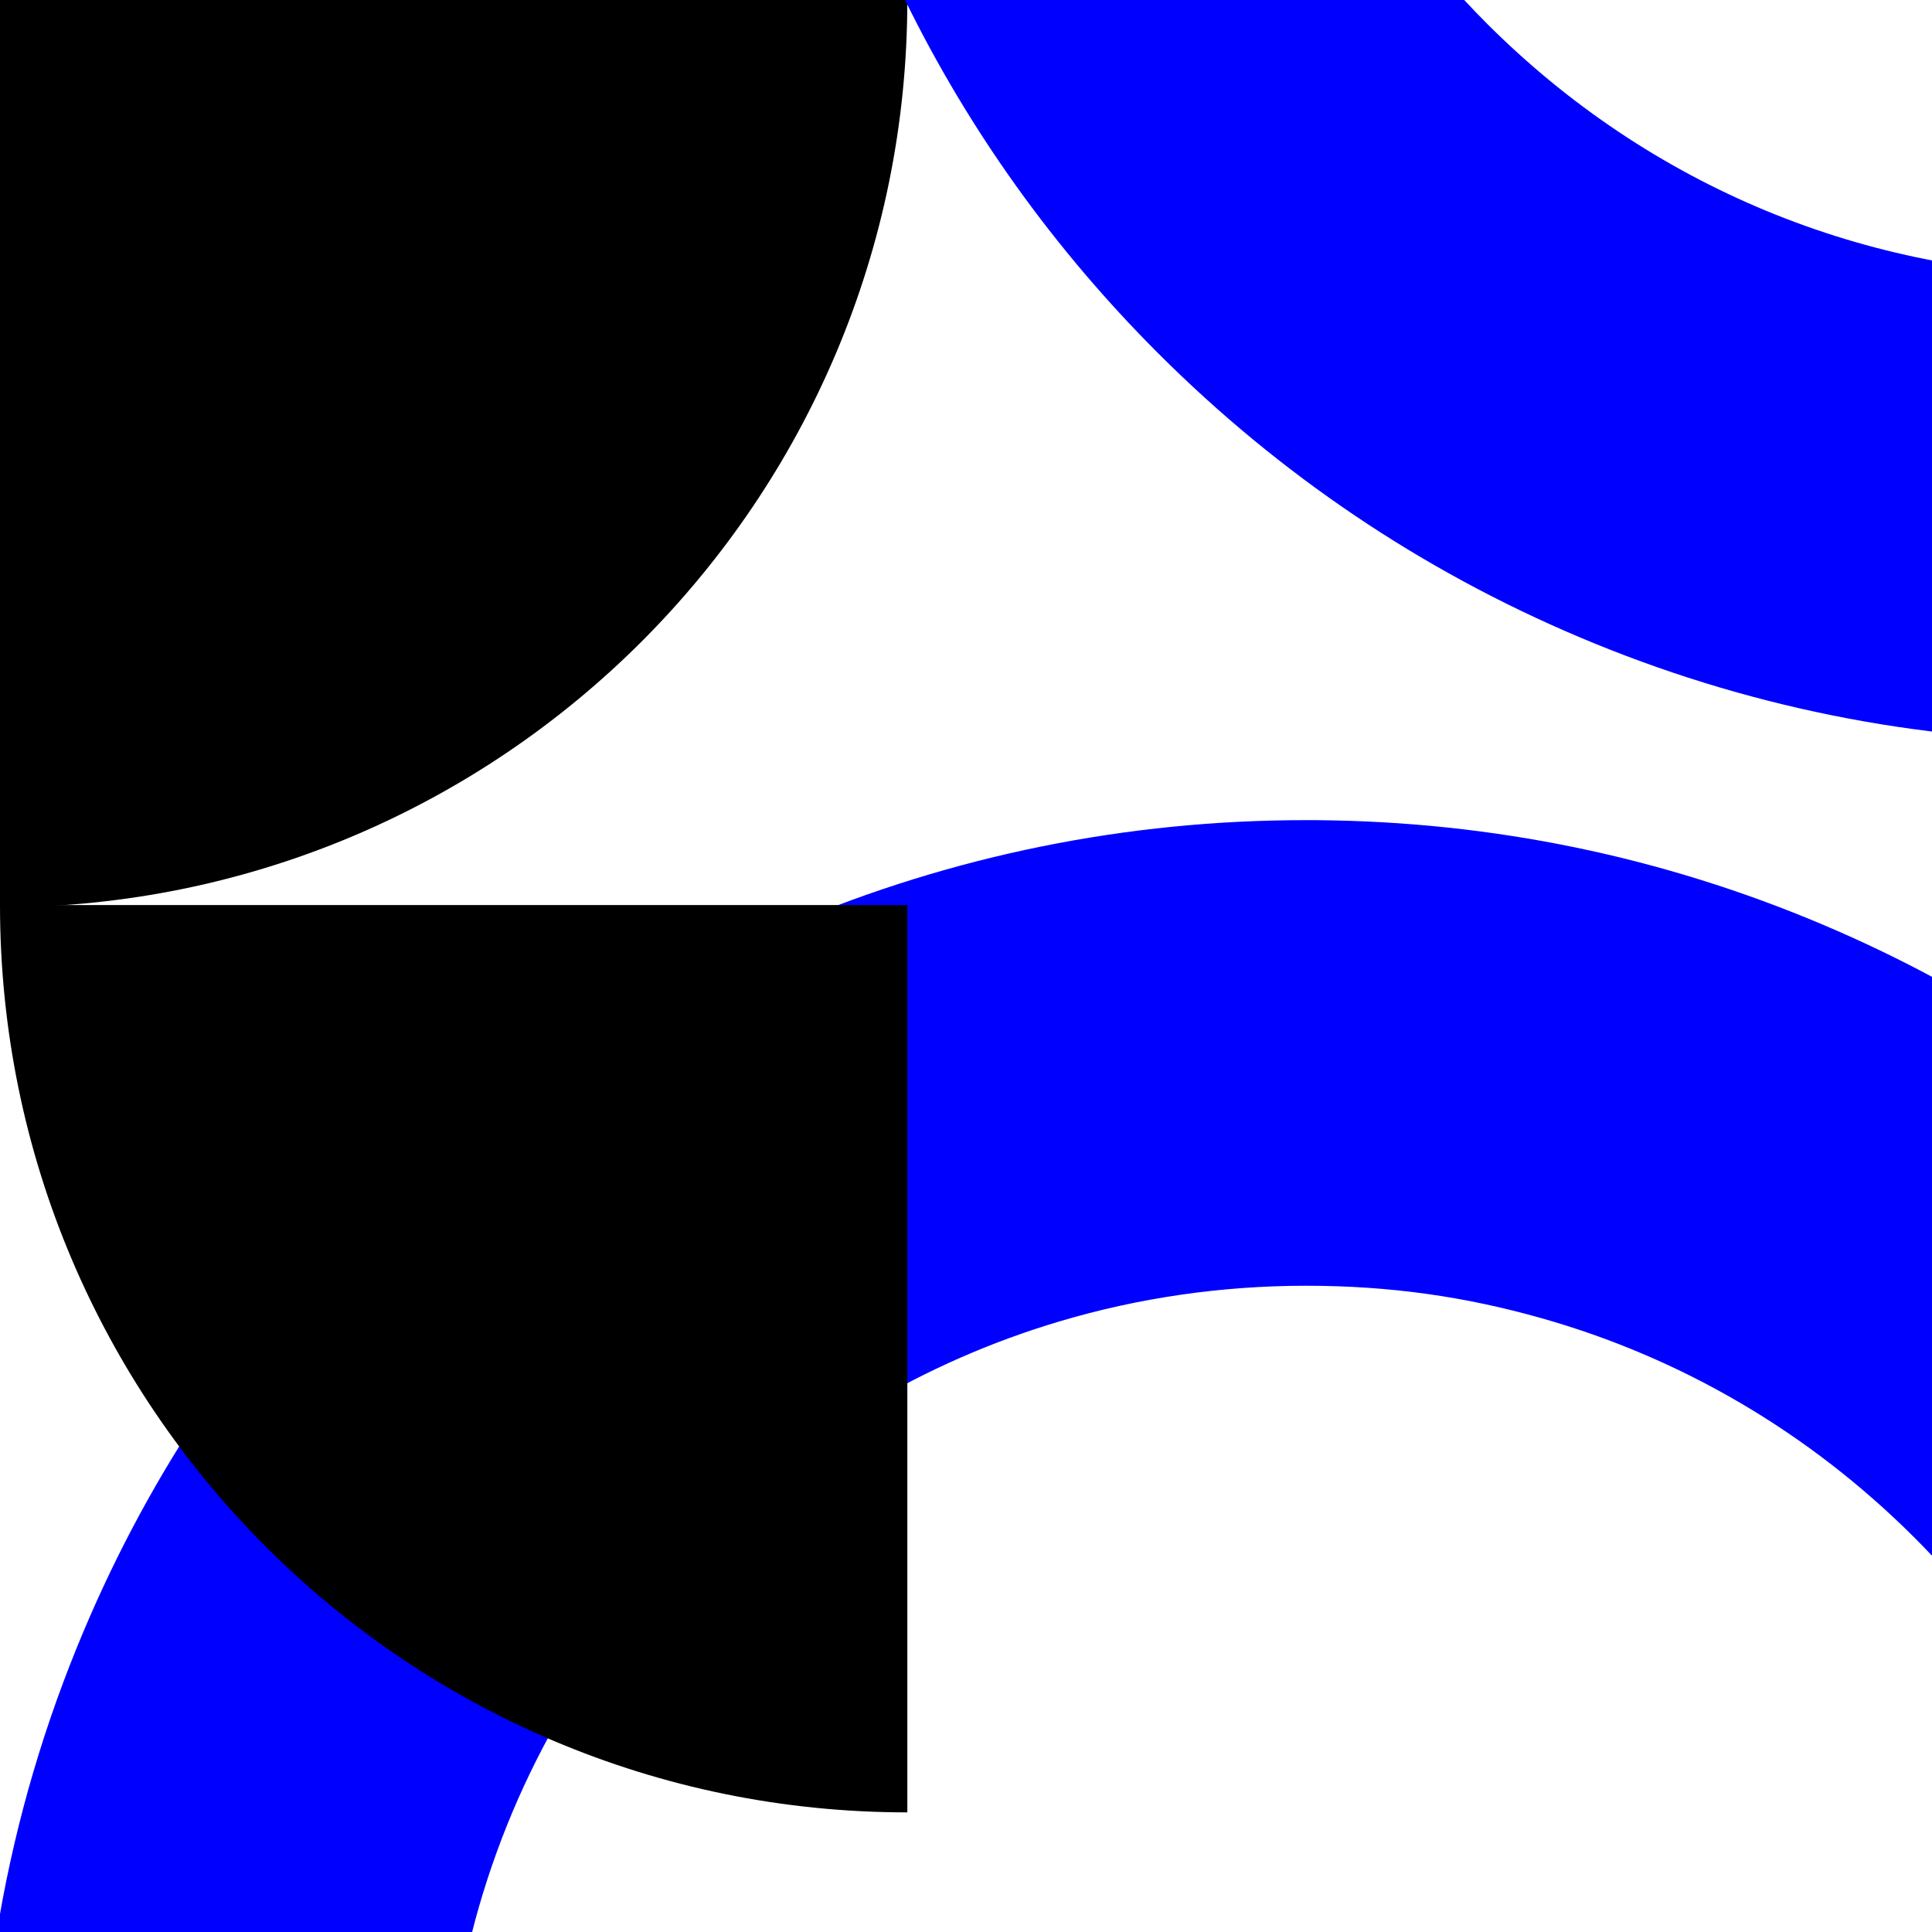 <svg xmlns="http://www.w3.org/2000/svg" width="412" height="412" viewBox="0 0 412 412" fill="none"><g clip-path="url(#clip0_362_1125)"><path d="M388.621 197.142C354.449 182.689 318.226 175.211 280.912 174.902C280.112 174.902 279.313 174.894 278.514 174.894C240.354 174.894 203.307 182.38 168.407 197.142C167.809 197.393 167.216 197.648 166.623 197.904C133.65 212.11 104.019 232.232 78.516 257.734C52.556 283.695 32.171 313.935 17.924 347.625C9.572 367.368 3.549 387.799 -0.105 408.732V412.535H100.542C108.543 380.799 124.982 351.691 148.725 327.943C170.627 306.041 197.09 290.357 225.971 281.779C242.802 276.773 260.46 274.186 278.514 274.186C296.568 274.186 312.578 276.538 328.699 281.099C358.495 289.512 385.803 305.448 408.302 327.943C409.596 329.237 410.865 330.547 412.109 331.87V208.364C404.483 204.282 396.651 200.536 388.621 197.142Z" fill="#0000FF"></path><path d="M0 193.49C106.86 193.49 193.49 106.86 193.49 0H0V193.49Z" fill="black"></path><path d="M0 193C0 299.86 86.63 386.49 193.49 386.49V193H0Z" fill="black"></path><path d="M446.924 58.834C397.896 58.834 351.805 39.742 317.136 5.076C315.471 3.411 313.84 1.718 312.249 0H193C206.683 27.868 224.778 53.136 246.927 75.285C272.887 101.245 303.128 121.631 336.817 135.878C371.717 150.64 408.764 158.126 446.924 158.126H447.031V58.834H446.924Z" fill="#0000FF"></path></g><defs><clipPath id="clip0_362_1125"><rect width="412" height="412" fill="white"></rect></clipPath></defs></svg>
